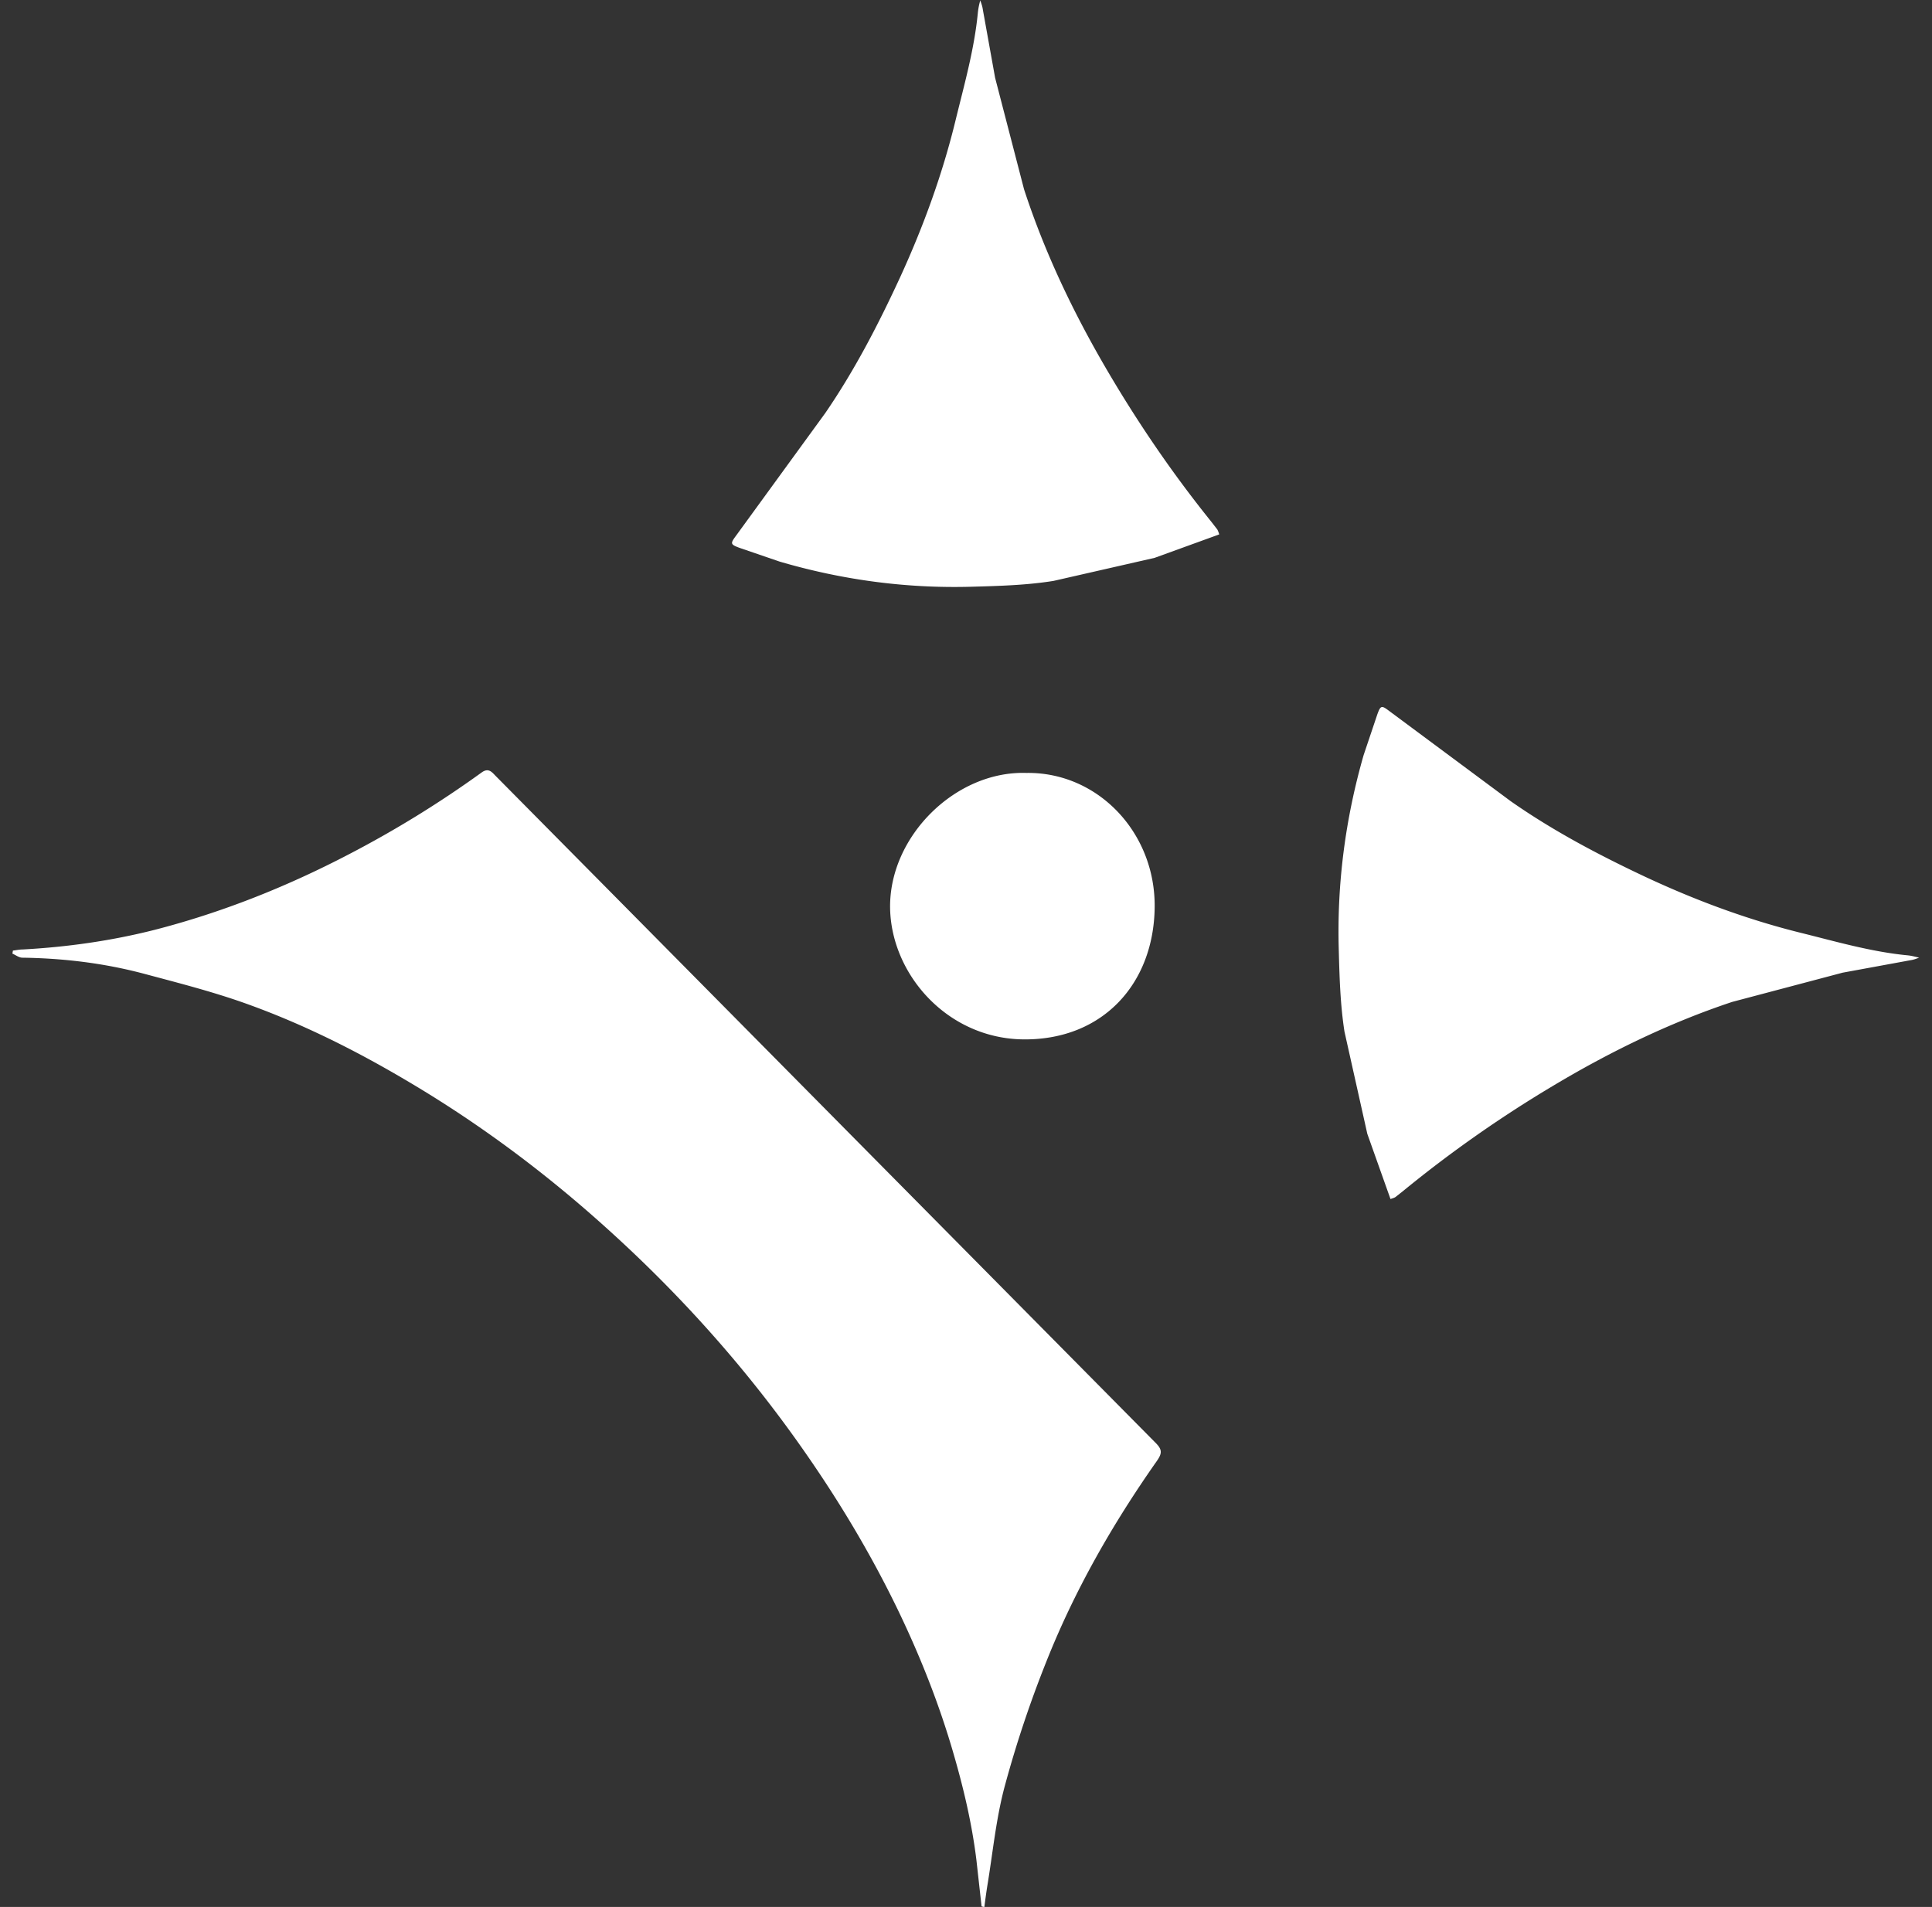 <?xml version="1.0" encoding="utf-8"?>
<svg xmlns="http://www.w3.org/2000/svg" xmlns:v="https://vecta.io/nano" width="78" height="77" fill="#fff">
  <rect width="100%" height="100%" fill="#333333" stroke="none"/>
  <path d="M39.629 76.977l-.21-1.884c-.18-1.46-.517-2.89-.929-4.305-.569-1.967-1.318-3.859-2.202-5.705-1.146-2.383-2.502-4.63-4.03-6.787-2.292-3.238-4.929-6.159-7.872-8.799-2.442-2.194-5.056-4.139-7.88-5.811-2.127-1.264-4.329-2.368-6.659-3.193-1.326-.469-2.697-.817-4.052-1.18-1.603-.424-3.236-.62-4.891-.643-.135 0-.27-.106-.404-.166l.022-.121c.135-.015.262-.045.397-.045 1.79-.098 3.565-.348 5.303-.787 2.741-.704 5.356-1.748 7.865-3.057a43.03 43.03 0 0 0 5.363-3.306c.255-.182.39-.038.539.121l4.15 4.192 22.523 22.766c.262.265.255.416.053.711-1.783 2.535-3.318 5.213-4.464 8.096a45.77 45.77 0 0 0-1.678 5.016c-.36 1.324-.487 2.701-.712 4.055-.045.28-.082.567-.12.855-.037 0-.075-.015-.112-.023zM39.569 0c.112.303.09.288.142.56l.464 2.58 1.168 4.502c.846 2.595 2.022 5.047 3.408 7.4 1.243 2.111 2.622 4.124 4.157 6.03l.24.31a1.06 1.06 0 0 1 .075.197l-2.607.946-4.082.931c-1.086.174-2.195.204-3.296.235-2.637.076-5.228-.272-7.76-1.014l-1.611-.552c-.397-.144-.382-.182-.142-.507l3.595-4.941c1.183-1.725 2.142-3.579 3.019-5.478.944-2.058 1.715-4.176 2.247-6.371.345-1.415.749-2.837.891-4.298a2.89 2.89 0 0 1 .097-.507L39.569 0zM77.5 38.662c-.3.114-.285.091-.554.144l-2.554.469-4.457 1.18c-2.569.855-4.996 2.043-7.325 3.443a49.71 49.71 0 0 0-5.97 4.199l-.307.242c-.037.023-.082.038-.195.076l-.936-2.633-.921-4.123c-.172-1.097-.202-2.217-.232-3.329-.075-2.663.27-5.281 1.004-7.839l.547-1.627c.142-.401.18-.386.502-.144l4.891 3.632c1.708 1.195 3.543 2.164 5.423 3.049 2.037.953 4.135 1.733 6.307 2.27 1.401.348 2.809.757 4.254.9.157.015.232.03.502.098l.022-.008zM41.434 31.21c2.884-.045 5.221 2.406 5.183 5.432-.038 3.079-2.09 5.342-5.266 5.327-3.086-.015-5.363-2.61-5.415-5.289-.052-2.898 2.637-5.561 5.498-5.47z"/>
</svg>